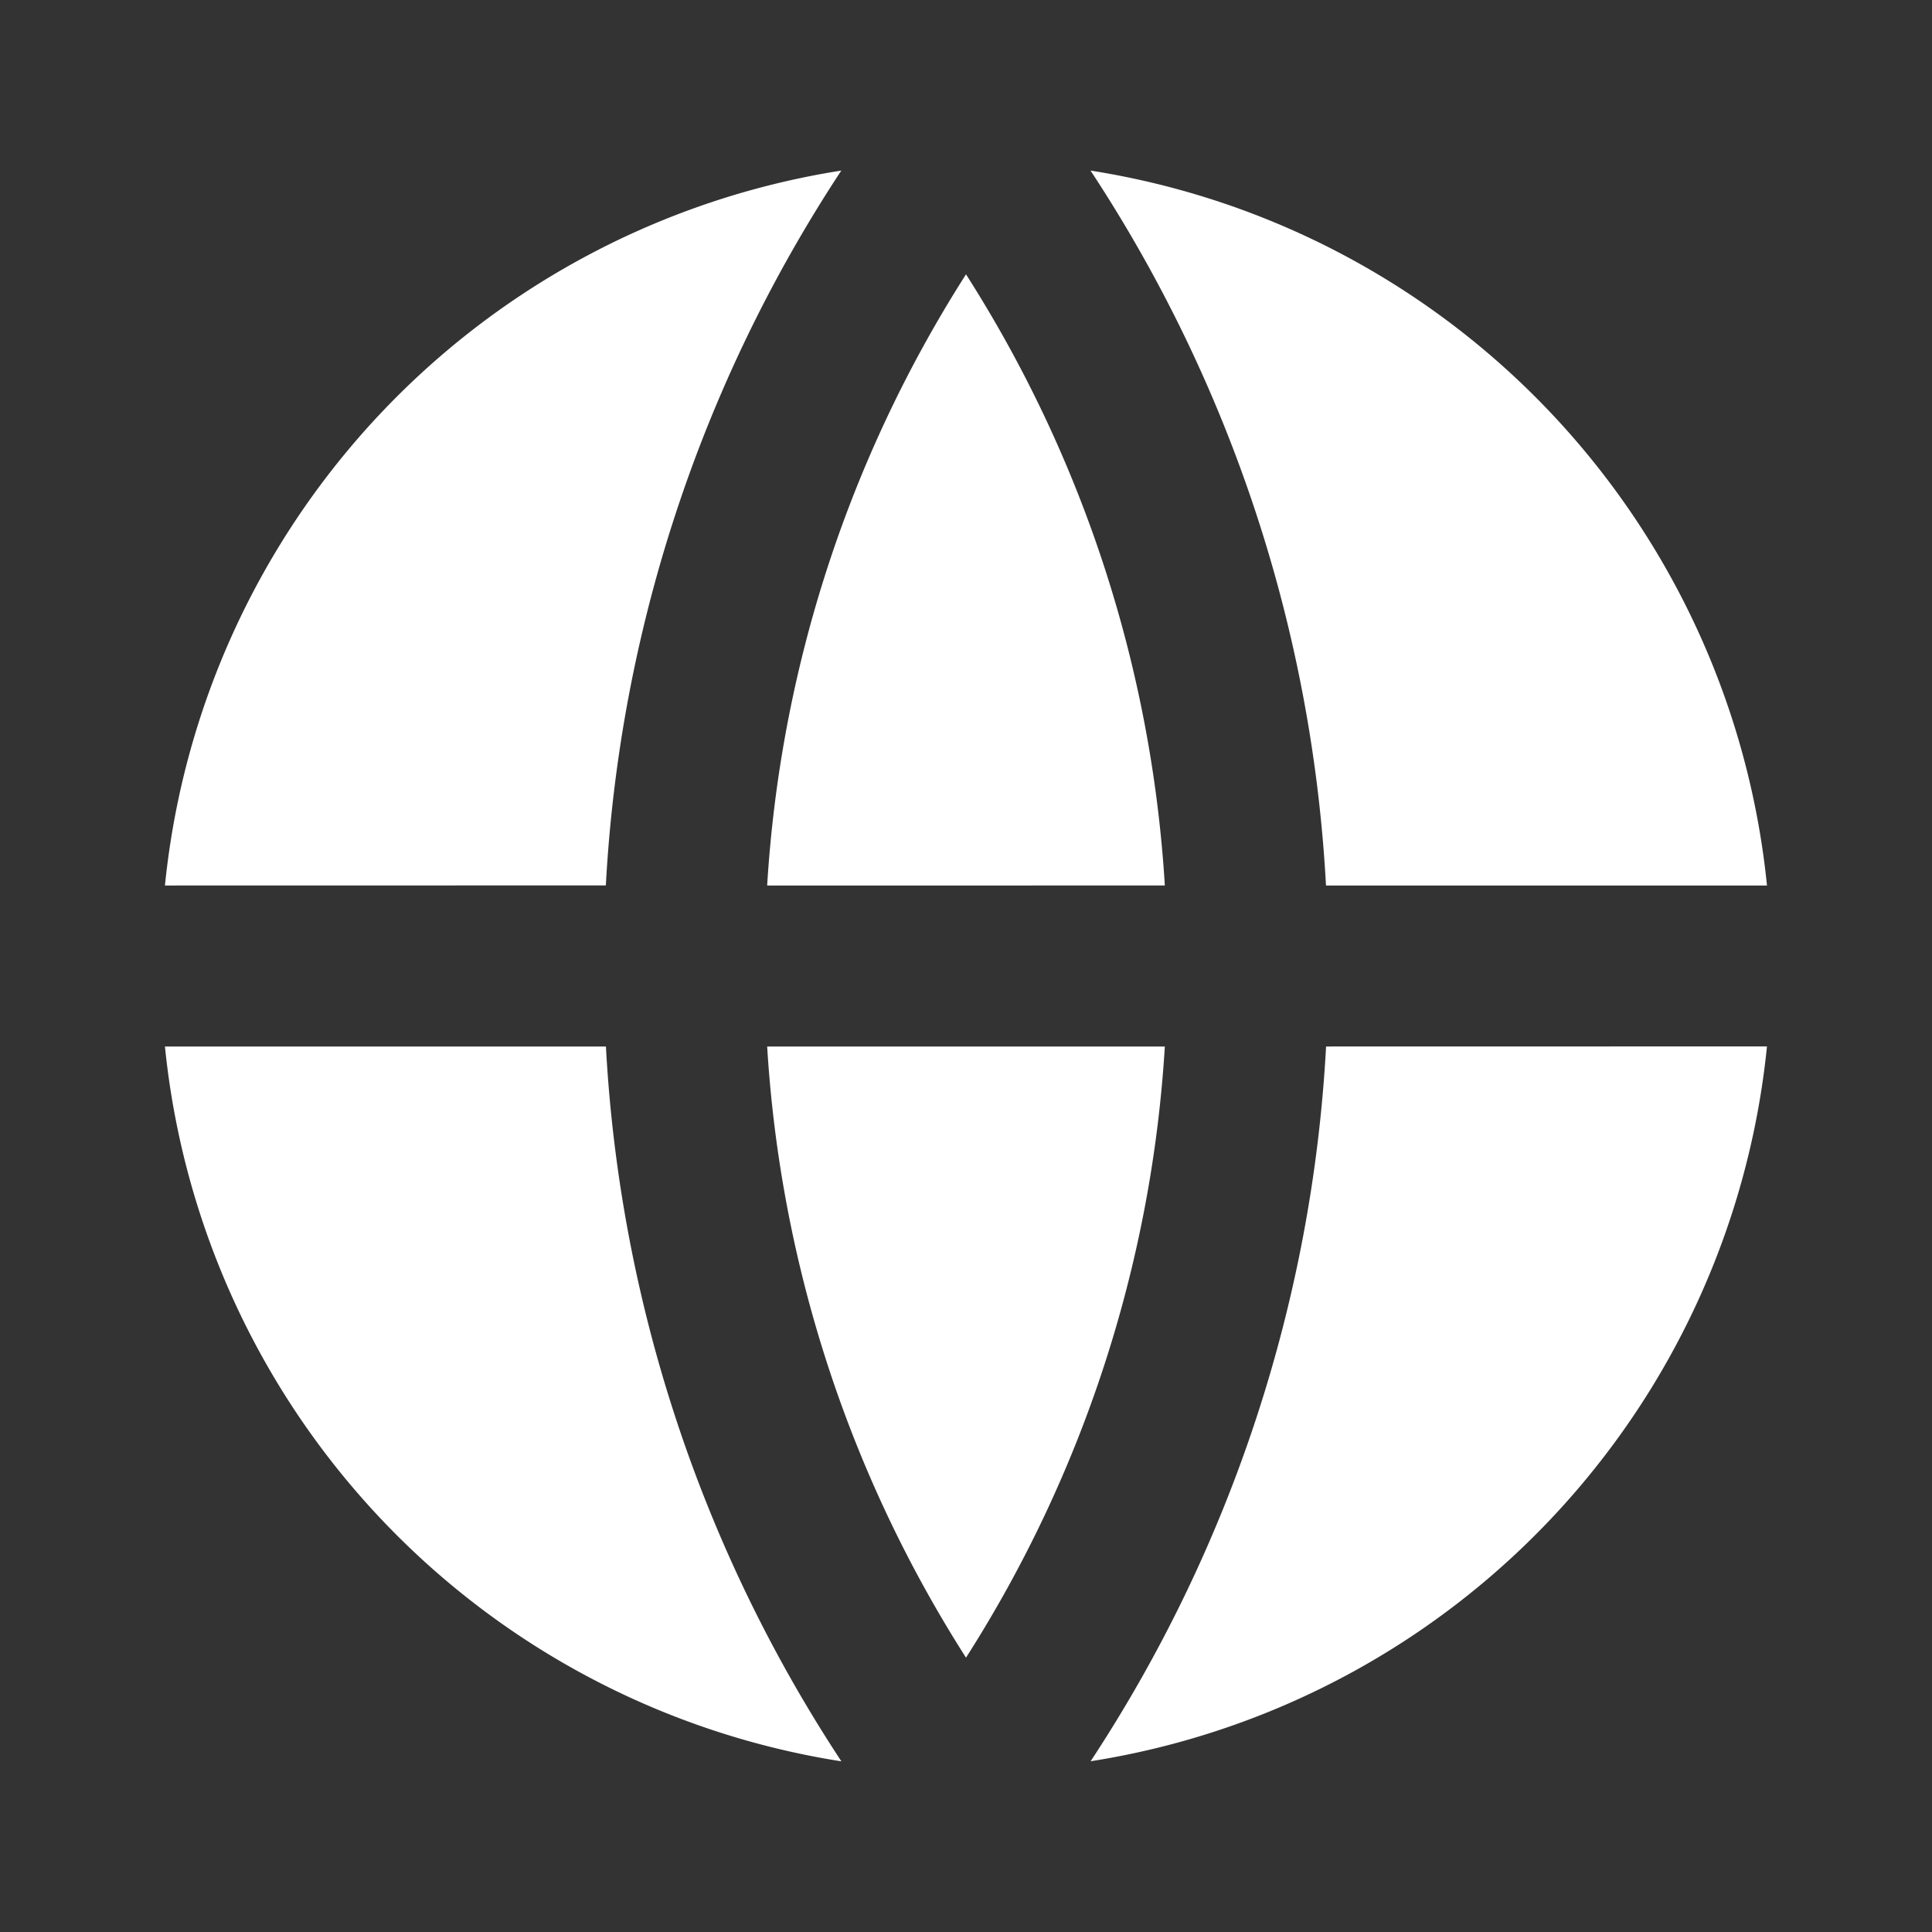 <svg xmlns="http://www.w3.org/2000/svg" width="24" height="24" viewBox="0 0 24 24"><rect x="0" y="0" width="24" height="24" fill="#333333" stroke="none"/><path fill="#fff" d="M2.05 13h5.477a17.9 17.9 0 0 0 2.925 8.88A10.005 10.005 0 0 1 2.049 13m0-2a10.005 10.005 0 0 1 8.402-8.881a17.9 17.9 0 0 0-2.925 8.88zm19.9 0h-5.477a17.9 17.9 0 0 0-2.925-8.881a10.005 10.005 0 0 1 8.403 8.88m0 2a10.005 10.005 0 0 1-8.402 8.88A17.9 17.9 0 0 0 16.473 13zM9.53 13h4.94A15.9 15.9 0 0 1 12 20.592A15.9 15.9 0 0 1 9.53 13m0-2A15.9 15.9 0 0 1 12 3.408A15.9 15.9 0 0 1 14.47 11z"/></svg>